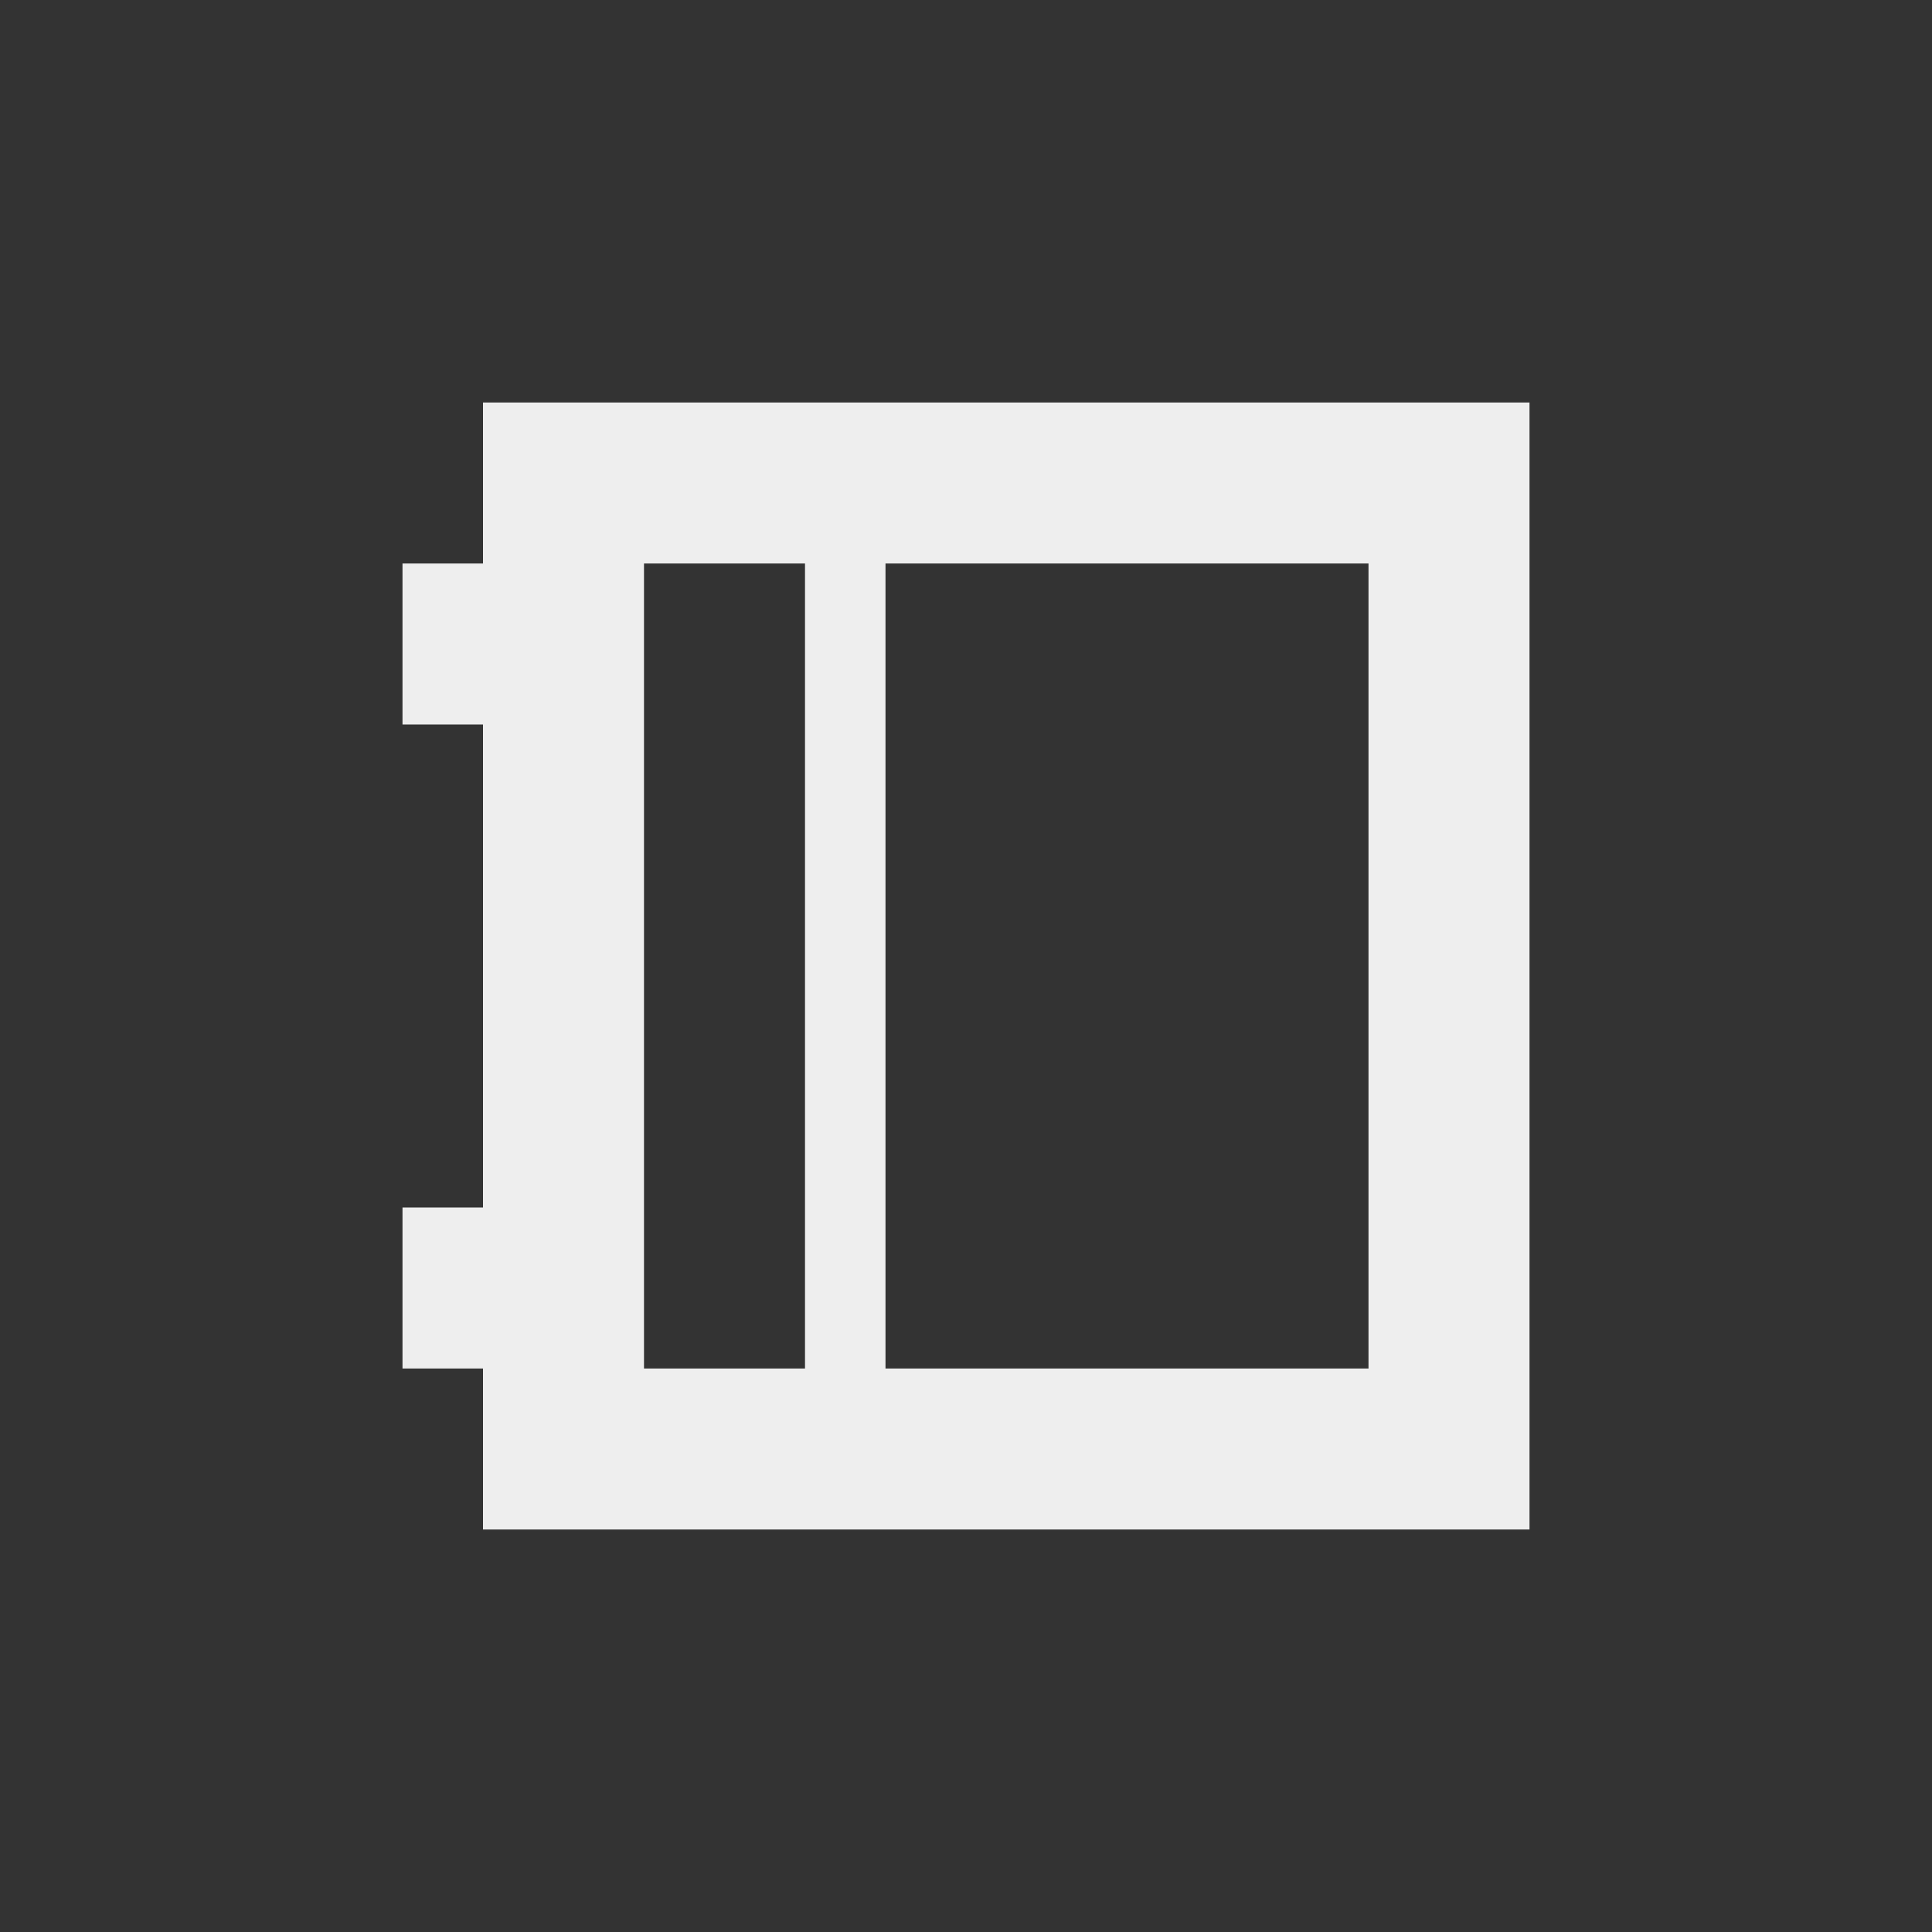 <?xml version="1.0" encoding="UTF-8"?>
<svg xmlns="http://www.w3.org/2000/svg" xmlns:xlink="http://www.w3.org/1999/xlink" width="24px" height="24px" viewBox="0 0 24 24" version="1.1">
<rect x="0" y="0" width="24" height="24" fill="#333333" stroke="none"/>
<g id="surface1">
     <defs>
  <style id="current-color-scheme" type="text/css">
     .ColorScheme-Text { color:#eeeeee; } .ColorScheme-Highlight { color:#424242; }
  </style>
 </defs>
<path style="fill:currentColor" class="ColorScheme-Text" d="M 6 5 L 6 7 L 5 7 L 5 9 L 6 9 L 6 15 L 5 15 L 5 17 L 6 17 L 6 19 L 19 19 L 19 5 Z M 8 7 L 10 7 L 10 17 L 8 17 Z M 11 7 L 17 7 L 17 17 L 11 17 Z M 11 7 "/>
</g>
</svg>

